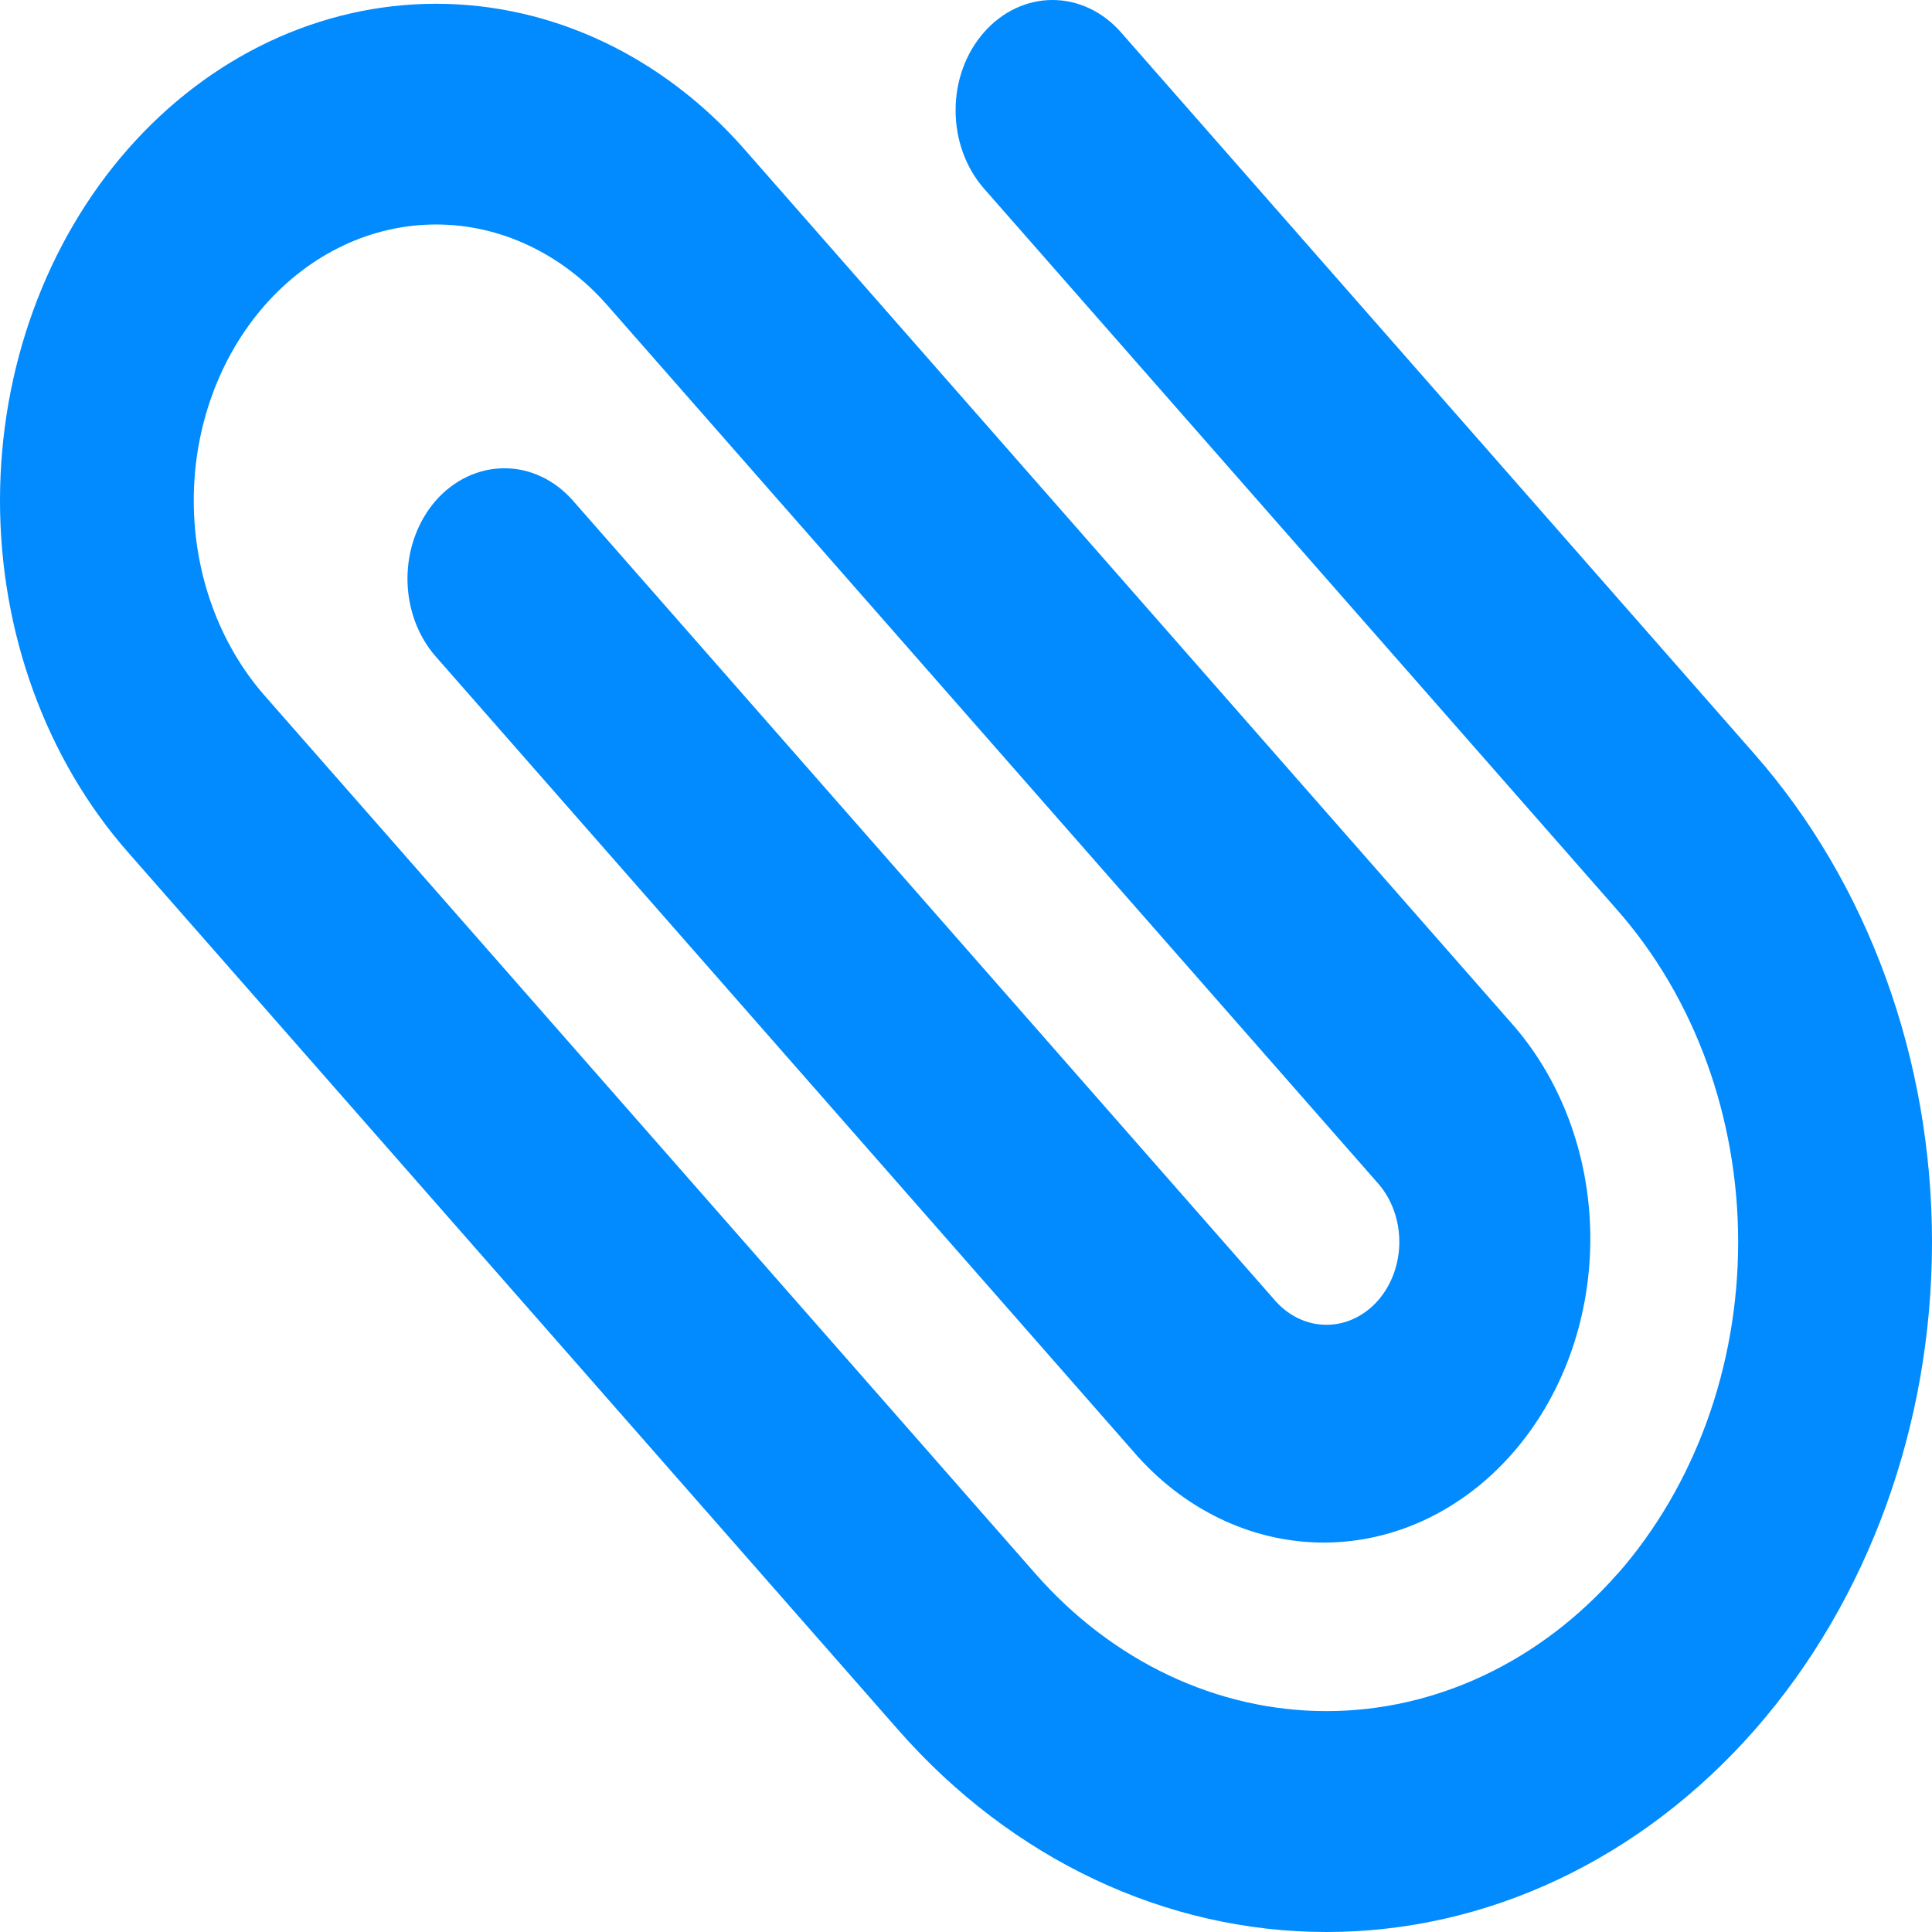<svg width="21" height="21" viewBox="0 0 21 21" fill="none" xmlns="http://www.w3.org/2000/svg">
<path fill-rule="evenodd" clip-rule="evenodd" d="M17.583 17.107C18.422 16.15 18.893 14.853 18.893 13.501C18.893 12.149 18.422 10.852 17.583 9.896L10.695 2.049C10.498 1.824 10.387 1.519 10.387 1.2C10.386 0.882 10.497 0.577 10.695 0.352C10.892 0.127 11.16 0 11.44 7.50883e-08C11.719 -0 11.987 0.126 12.184 0.351L19.072 8.198C20.306 9.604 21 11.511 21 13.5C21 15.489 20.307 17.396 19.073 18.803C17.838 20.209 16.164 21 14.419 21C12.673 21 10.999 20.21 9.764 18.804L1.388 9.26C0.499 8.247 -9.87323e-05 6.873 1.4644e-08 5.441C9.87615e-05 4.009 0.5 2.635 1.389 1.622C2.278 0.61 3.483 0.041 4.74 0.041C5.998 0.041 7.203 0.61 8.092 1.623L16.467 11.165C16.998 11.787 17.292 12.622 17.286 13.49C17.28 14.357 16.976 15.187 16.437 15.8C15.899 16.413 15.17 16.761 14.409 16.767C13.648 16.773 12.915 16.438 12.369 15.834L4.738 7.138C4.54 6.914 4.429 6.608 4.429 6.29C4.429 5.972 4.54 5.667 4.737 5.441C4.935 5.216 5.203 5.09 5.482 5.09C5.761 5.089 6.029 5.216 6.227 5.441L13.859 14.136C14.007 14.305 14.208 14.4 14.418 14.4C14.628 14.4 14.829 14.305 14.978 14.136C15.126 13.967 15.21 13.738 15.21 13.499C15.21 13.26 15.127 13.031 14.978 12.862L6.603 3.32C6.359 3.041 6.068 2.82 5.749 2.669C5.429 2.518 5.087 2.44 4.741 2.44C4.395 2.44 4.052 2.517 3.733 2.668C3.413 2.819 3.123 3.04 2.878 3.318C2.384 3.881 2.106 4.644 2.106 5.44C2.106 6.236 2.383 6.999 2.877 7.562L11.254 17.105C12.093 18.061 13.231 18.599 14.418 18.599C15.605 18.599 16.743 18.061 17.583 17.105V17.107Z" fill="#018BFF"/>
</svg>
